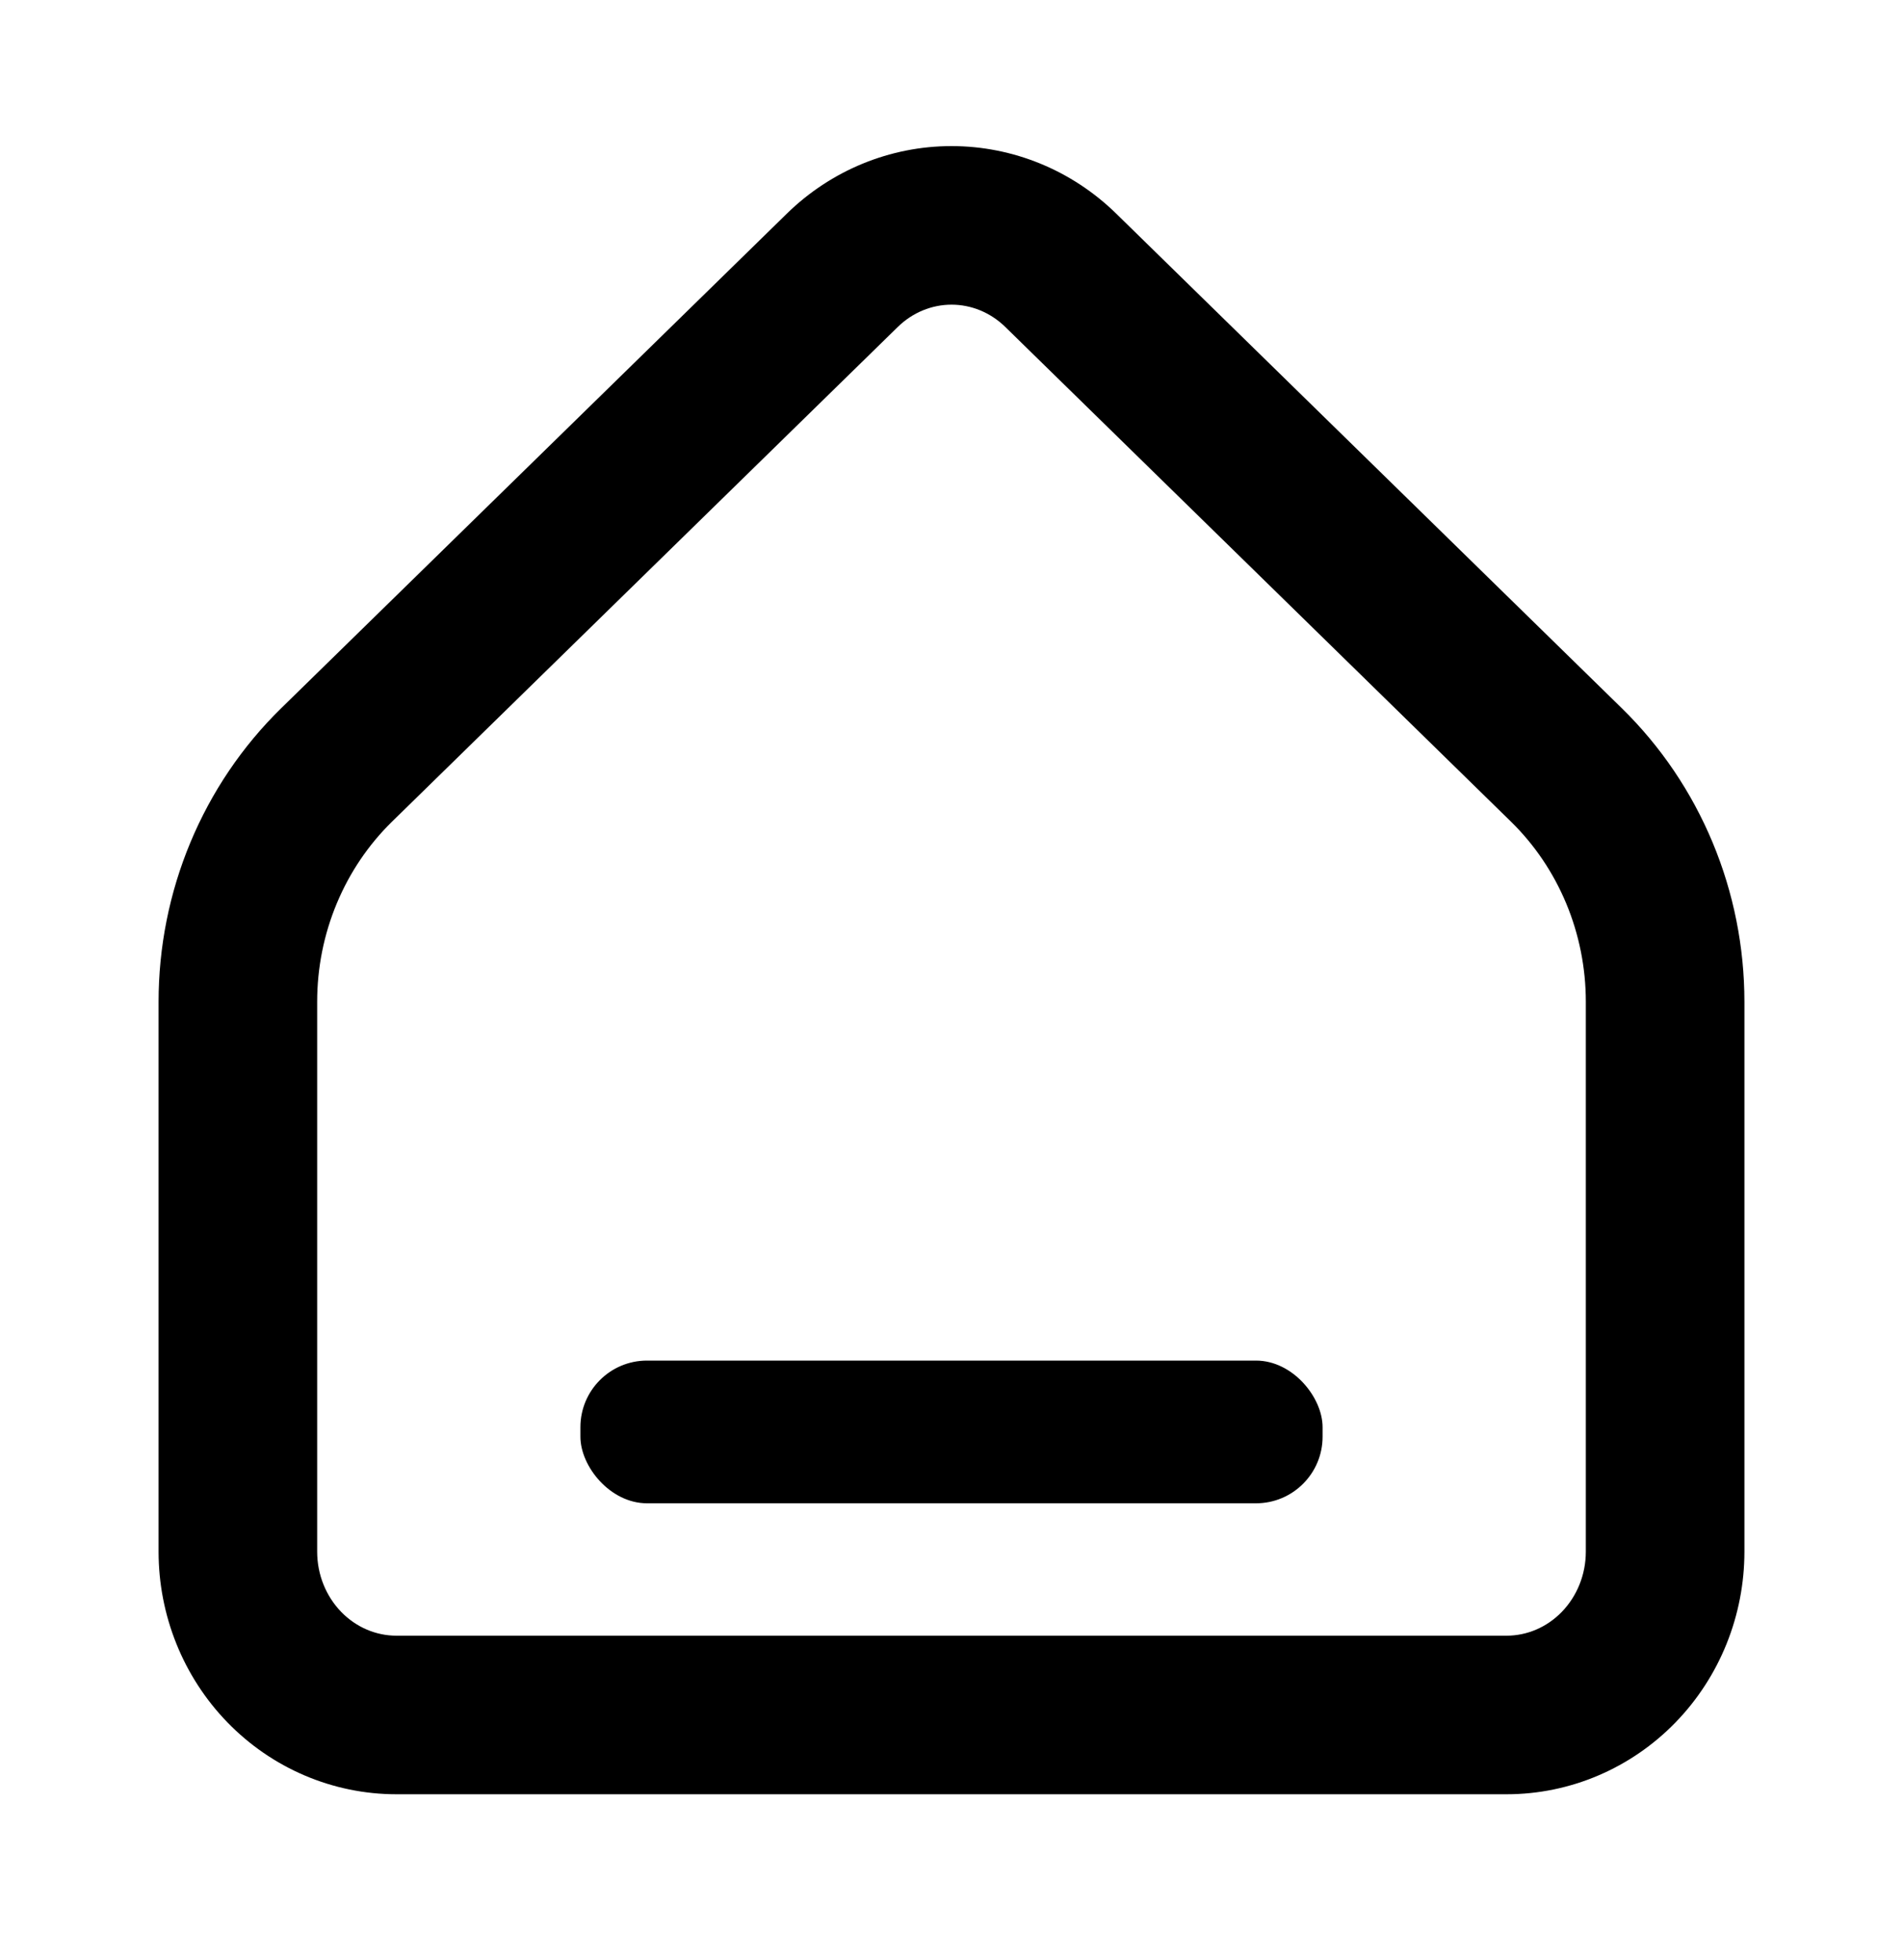 <svg width="200" height="206" viewBox="0 0 200 206" fill="none" xmlns="http://www.w3.org/2000/svg">
<path fill-rule="evenodd" clip-rule="evenodd" d="M82.697 22.452C87.327 17.922 93.518 15.355 100.004 15.355C106.489 15.355 112.681 17.922 117.311 22.453L170.452 74.441C174.538 78.44 177.779 83.239 179.988 88.54C182.197 93.839 183.333 99.537 183.333 105.29V163.081C183.333 169.766 180.757 176.225 176.097 181.025C171.429 185.833 165.044 188.581 158.333 188.581H41.666C34.955 188.581 28.57 185.833 23.902 181.025C19.242 176.225 16.666 169.766 16.666 163.081V105.29C16.666 99.537 17.802 93.839 20.011 88.54C22.22 83.239 25.46 78.44 29.546 74.442L82.696 22.453C82.697 22.452 82.697 22.452 82.697 22.452ZM100.004 32.021C97.945 32.021 95.918 32.834 94.353 34.365L41.203 86.354C41.202 86.355 41.202 86.355 41.202 86.355C38.733 88.772 36.752 91.694 35.395 94.952C34.036 98.21 33.333 101.728 33.333 105.29V163.081C33.333 165.502 34.269 167.776 35.86 169.415C37.443 171.046 39.537 171.915 41.666 171.915H158.333C160.462 171.915 162.556 171.046 164.139 169.415C165.73 167.776 166.666 165.502 166.666 163.081V105.29C166.666 101.728 165.962 98.21 164.604 94.952C163.246 91.693 161.266 88.771 158.796 86.354L105.655 34.366C104.09 32.834 102.062 32.021 100.004 32.021Z" fill="black"/>
<rect x="61" y="143" width="78" height="15" rx="7" fill="black"/>
</svg>
